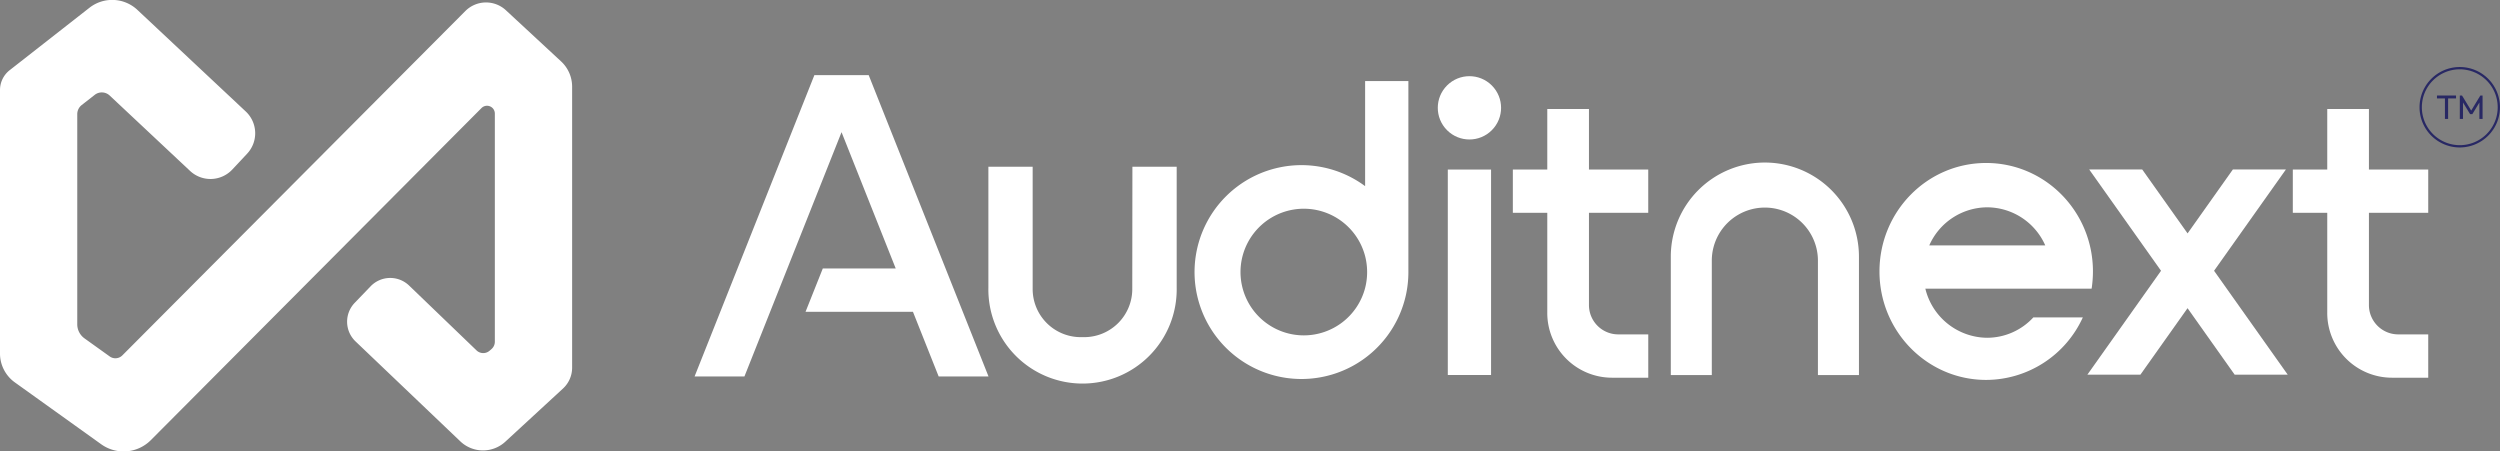 <svg id="Layer_1" data-name="Layer 1" xmlns="http://www.w3.org/2000/svg" viewBox="0 0 959.75 173.32"><rect x="0" y="0" width="959.75" height="173.32" fill="#808080" stroke="none"/><defs><style>.cls-1{fill:#fff;}.cls-2{fill:#282864;}</style></defs><path class="cls-1" d="M198.78,667.23,67.09,799.44a3.75,3.75,0,0,1-4.84.4l-9.67-6.93a6.66,6.66,0,0,1-2.79-5.42V706.82a4.45,4.45,0,0,1,1.7-3.49l5-3.91a4.42,4.42,0,0,1,5.75.26l30.85,28.93a11.47,11.47,0,0,0,16.21-.52L115,722a11.46,11.46,0,0,0-.52-16.2l-41.6-39a14.15,14.15,0,0,0-18.4-.83L23.86,689.93a9.69,9.69,0,0,0-3.73,7.66v101.1a13.65,13.65,0,0,0,5.7,11.11L59,833.56A14.76,14.76,0,0,0,78,832l12.1-12.15L205,704.46a3,3,0,0,1,5.1,2.11V794.2a3.68,3.68,0,0,1-1.27,2.79l-.76.66a3.72,3.72,0,0,1-5-.13l-25.88-24.89a10.45,10.45,0,0,0-14.79.29l-6.09,6.33a10.46,10.46,0,0,0,.31,14.82l40.21,38.35a12.63,12.63,0,0,0,17.29.15l22.14-20.41a10.9,10.9,0,0,0,3.51-8V696.27a13.23,13.23,0,0,0-4.24-9.7l-21.2-19.65A11.22,11.22,0,0,0,198.78,667.23Z" transform="translate(-20.13 -663)"/><polygon class="cls-1" points="331.78 28.84 314.36 28.84 312.64 28.84 266.65 144.52 285.79 144.52 323.07 50.74 343.87 103.07 315.87 103.07 309.25 119.69 350.48 119.69 360.35 144.52 379.49 144.52 333.49 28.84 331.78 28.84"/><path class="cls-1" d="M544.2,734.46a41.05,41.05,0,1,0,15.69,41.66,41.36,41.36,0,0,0,.92-8.68V694.12H544.2Zm-23.54,57.29a24.31,24.31,0,1,1,23.54-30.42,24.67,24.67,0,0,1,0,12.23A24.33,24.33,0,0,1,520.66,791.75Z" transform="translate(-20.13 -663)"/><rect class="cls-1" x="555.81" y="65.09" width="16.61" height="78.87"/><path class="cls-1" d="M697.66,725.4a36.12,36.12,0,0,0-36.11,36.12V807h15.74V763.06a20.37,20.37,0,0,1,40.74,0V807h15.75V761.52A36.13,36.13,0,0,0,697.66,725.4Z" transform="translate(-20.13 -663)"/><path class="cls-1" d="M630.13,704.85h-16v23.24H600.91V744.7h13.22v38.47A24.86,24.86,0,0,0,639,808h13.9V791.37H641.37a11.25,11.25,0,0,1-11.24-11.25V744.7h22.76V728.09H630.13Z" transform="translate(-20.13 -663)"/><path class="cls-1" d="M952.33,744.7V728.09H929.56V704.85h-16v23.24H900.34V744.7h13.22v38.47A24.87,24.87,0,0,0,938.43,808h13.9V791.37H940.8a11.25,11.25,0,0,1-11.24-11.25V744.7Z" transform="translate(-20.13 -663)"/><path class="cls-1" d="M454.81,773.71a18.47,18.47,0,0,1-18.2,18.72h-1.84a18.46,18.46,0,0,1-18.2-18.72V727h-17V773.5a36.15,36.15,0,1,0,72.29,0V727h-17Z" transform="translate(-20.13 -663)"/><circle class="cls-1" cx="584.24" cy="704.4" r="12.15" transform="translate(-347.09 -43.57) rotate(-45)"/><path class="cls-1" d="M783,792.67a24.63,24.63,0,0,1-23.73-18.86h63.82c.06-.27.09-.54.13-.82a44.06,44.06,0,0,0,.39-5.78c0-23-18.34-41.64-41-41.64s-40.95,18.64-40.95,41.64,18.33,41.64,40.95,41.64a40.92,40.92,0,0,0,37.12-24h-19A24.16,24.16,0,0,1,783,792.67Zm0-50.08A24.47,24.47,0,0,1,805.3,757.2H760.78A24.45,24.45,0,0,1,783,742.59Z" transform="translate(-20.13 -663)"/><polygon class="cls-1" points="877.56 65.06 857.2 65.06 839.81 89.6 822.4 65.06 802.04 65.06 829.62 103.95 801.34 143.84 821.7 143.84 839.8 118.31 857.89 143.84 878.26 143.84 849.98 103.95 877.56 65.06"/><path class="cls-2" d="M964.44,719.61a15.44,15.44,0,1,1,15.43-15.44A15.46,15.46,0,0,1,964.44,719.61Zm0-30A14.56,14.56,0,1,0,979,704.17,14.58,14.58,0,0,0,964.44,689.61Z" transform="translate(-20.13 -663)"/><polygon class="cls-2" points="935.55 37.79 938.61 37.79 938.61 45.66 939.83 45.66 939.83 37.79 942.87 37.79 942.87 36.67 935.55 36.67 935.55 37.79"/><polygon class="cls-2" points="952.21 36.67 948.69 42.45 945.17 36.67 944.32 36.67 944.32 45.66 945.54 45.66 945.54 39.34 948.27 43.82 949.13 43.82 951.84 39.36 951.84 45.66 953.06 45.66 953.06 36.67 952.21 36.67"/></svg>